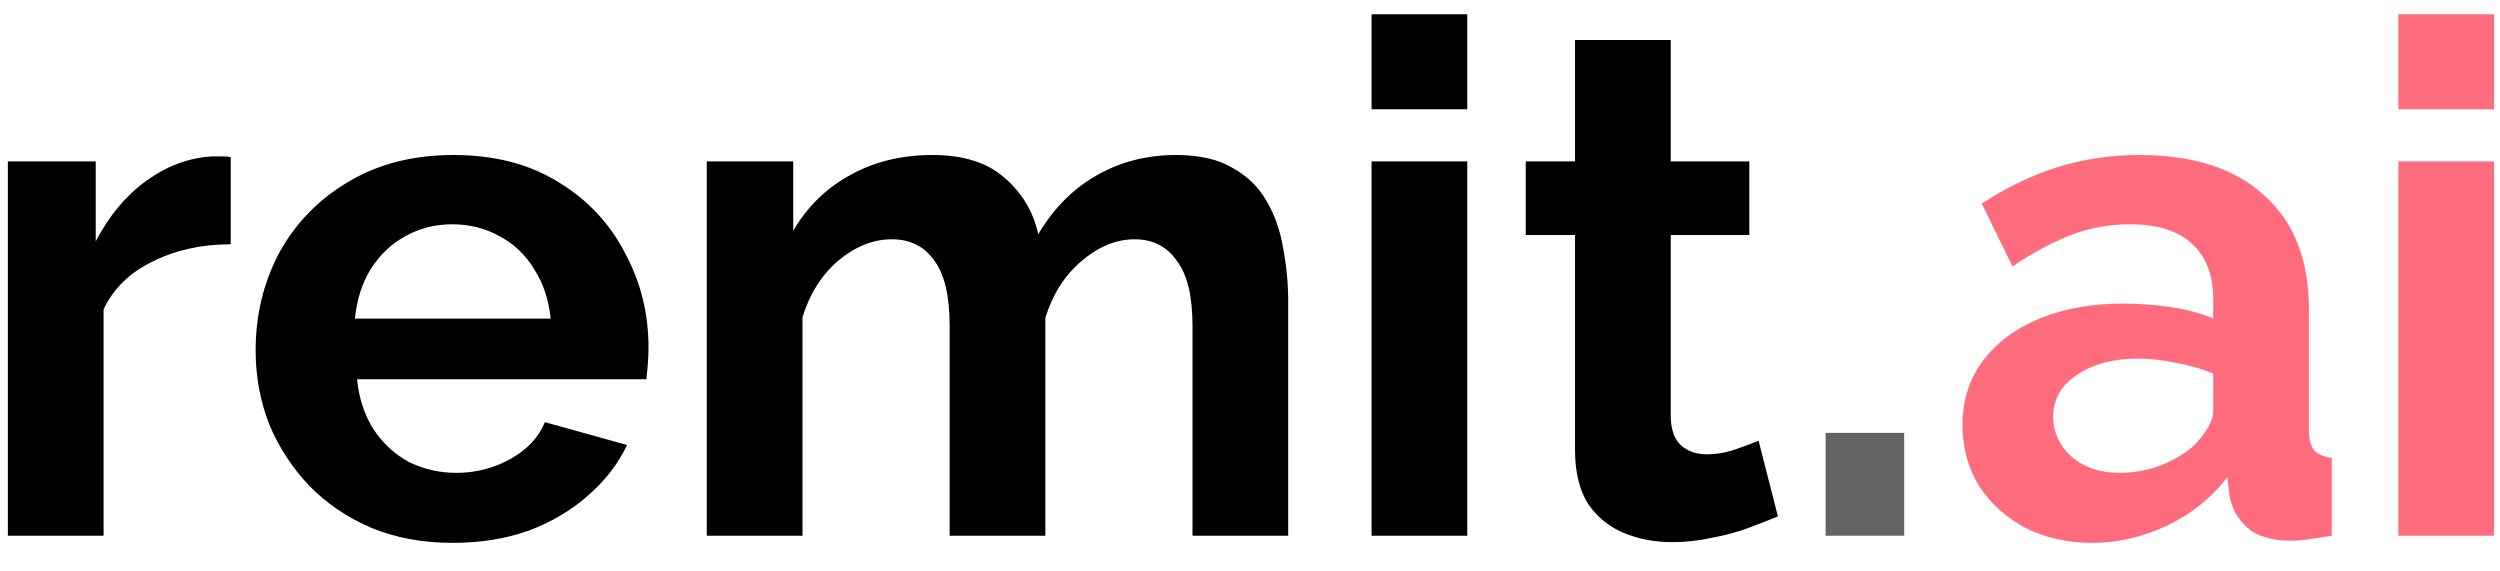 <svg width="70" height="16" viewBox="0 0 70 16" fill="none" xmlns="http://www.w3.org/2000/svg">
<path d="M6.46 6.84C5.647 6.84 4.92 7 4.28 7.32C3.64 7.627 3.18 8.073 2.9 8.66V15H0.22V4.52H2.68V6.76C3.053 6.04 3.527 5.473 4.1 5.06C4.673 4.647 5.28 4.42 5.92 4.38C6.067 4.38 6.18 4.38 6.26 4.38C6.34 4.38 6.407 4.387 6.46 4.4V6.84ZM12.678 15.2C11.838 15.2 11.078 15.06 10.398 14.78C9.718 14.487 9.138 14.093 8.658 13.6C8.178 13.093 7.804 12.52 7.538 11.88C7.284 11.227 7.158 10.54 7.158 9.82C7.158 8.82 7.378 7.907 7.818 7.08C8.271 6.253 8.911 5.593 9.738 5.1C10.578 4.593 11.564 4.34 12.698 4.34C13.844 4.34 14.824 4.593 15.638 5.1C16.451 5.593 17.071 6.253 17.498 7.08C17.938 7.893 18.158 8.773 18.158 9.72C18.158 9.88 18.151 10.047 18.138 10.22C18.124 10.38 18.111 10.513 18.098 10.62H9.998C10.051 11.153 10.204 11.62 10.458 12.02C10.724 12.42 11.058 12.727 11.458 12.94C11.871 13.14 12.311 13.24 12.778 13.24C13.311 13.24 13.811 13.113 14.278 12.86C14.758 12.593 15.084 12.247 15.258 11.82L17.558 12.46C17.304 12.993 16.938 13.467 16.458 13.88C15.991 14.293 15.438 14.62 14.798 14.86C14.158 15.087 13.451 15.2 12.678 15.2ZM9.938 8.92H15.418C15.364 8.387 15.211 7.927 14.958 7.54C14.718 7.14 14.398 6.833 13.998 6.62C13.598 6.393 13.151 6.28 12.658 6.28C12.178 6.28 11.738 6.393 11.338 6.62C10.951 6.833 10.631 7.14 10.378 7.54C10.138 7.927 9.991 8.387 9.938 8.92ZM36.07 15H33.39V9.12C33.39 8.293 33.244 7.687 32.95 7.3C32.67 6.9 32.277 6.7 31.77 6.7C31.25 6.7 30.75 6.907 30.27 7.32C29.804 7.72 29.47 8.247 29.27 8.9V15H26.59V9.12C26.59 8.28 26.444 7.667 26.15 7.28C25.87 6.893 25.477 6.7 24.97 6.7C24.45 6.7 23.95 6.9 23.47 7.3C23.004 7.7 22.67 8.227 22.47 8.88V15H19.79V4.52H22.21V6.46C22.61 5.78 23.144 5.26 23.81 4.9C24.477 4.527 25.244 4.34 26.11 4.34C26.977 4.34 27.65 4.553 28.13 4.98C28.624 5.407 28.937 5.933 29.07 6.56C29.497 5.84 30.037 5.293 30.69 4.92C31.357 4.533 32.104 4.34 32.93 4.34C33.584 4.34 34.11 4.46 34.51 4.7C34.924 4.927 35.244 5.24 35.47 5.64C35.697 6.027 35.85 6.467 35.93 6.96C36.024 7.453 36.07 7.953 36.07 8.46V15ZM38.404 15V4.52H41.084V15H38.404ZM38.404 3.06V0.4H41.084V3.06H38.404ZM49.781 14.46C49.555 14.553 49.281 14.66 48.961 14.78C48.641 14.9 48.295 14.993 47.921 15.06C47.561 15.14 47.195 15.18 46.821 15.18C46.328 15.18 45.875 15.093 45.461 14.92C45.048 14.747 44.715 14.473 44.461 14.1C44.221 13.713 44.101 13.213 44.101 12.6V6.58H42.721V4.52H44.101V1.12H46.781V4.52H48.981V6.58H46.781V11.7C46.795 12.06 46.895 12.32 47.081 12.48C47.268 12.64 47.501 12.72 47.781 12.72C48.061 12.72 48.335 12.673 48.601 12.58C48.868 12.487 49.081 12.407 49.241 12.34L49.781 14.46Z" fill="black"/>
<path d="M51.117 15V12.12H53.317V15H51.117Z" fill="#646464"/>
<path d="M54.949 11.9C54.949 11.22 55.136 10.627 55.509 10.12C55.896 9.6 56.429 9.2 57.109 8.92C57.789 8.64 58.569 8.5 59.449 8.5C59.889 8.5 60.336 8.533 60.789 8.6C61.243 8.667 61.636 8.773 61.969 8.92V8.36C61.969 7.693 61.769 7.18 61.369 6.82C60.983 6.46 60.403 6.28 59.629 6.28C59.056 6.28 58.509 6.38 57.989 6.58C57.469 6.78 56.923 7.073 56.349 7.46L55.489 5.7C56.183 5.247 56.889 4.907 57.609 4.68C58.343 4.453 59.109 4.34 59.909 4.34C61.403 4.34 62.563 4.713 63.389 5.46C64.229 6.207 64.649 7.273 64.649 8.66V12C64.649 12.28 64.696 12.48 64.789 12.6C64.896 12.72 65.063 12.793 65.289 12.82V15C65.049 15.04 64.829 15.073 64.629 15.1C64.443 15.127 64.283 15.14 64.149 15.14C63.616 15.14 63.209 15.02 62.929 14.78C62.663 14.54 62.496 14.247 62.429 13.9L62.369 13.36C61.916 13.947 61.349 14.4 60.669 14.72C59.989 15.04 59.296 15.2 58.589 15.2C57.896 15.2 57.269 15.06 56.709 14.78C56.163 14.487 55.729 14.093 55.409 13.6C55.103 13.093 54.949 12.527 54.949 11.9ZM61.469 12.44C61.616 12.28 61.736 12.12 61.829 11.96C61.923 11.8 61.969 11.653 61.969 11.52V10.46C61.649 10.327 61.303 10.227 60.929 10.16C60.556 10.08 60.203 10.04 59.869 10.04C59.176 10.04 58.603 10.193 58.149 10.5C57.709 10.793 57.489 11.187 57.489 11.68C57.489 11.947 57.563 12.2 57.709 12.44C57.856 12.68 58.069 12.873 58.349 13.02C58.629 13.167 58.963 13.24 59.349 13.24C59.749 13.24 60.143 13.167 60.529 13.02C60.916 12.86 61.229 12.667 61.469 12.44ZM67.154 15V4.52H69.834V15H67.154ZM67.154 3.06V0.4H69.834V3.06H67.154Z" fill="#FF6C7D"/>
</svg>
